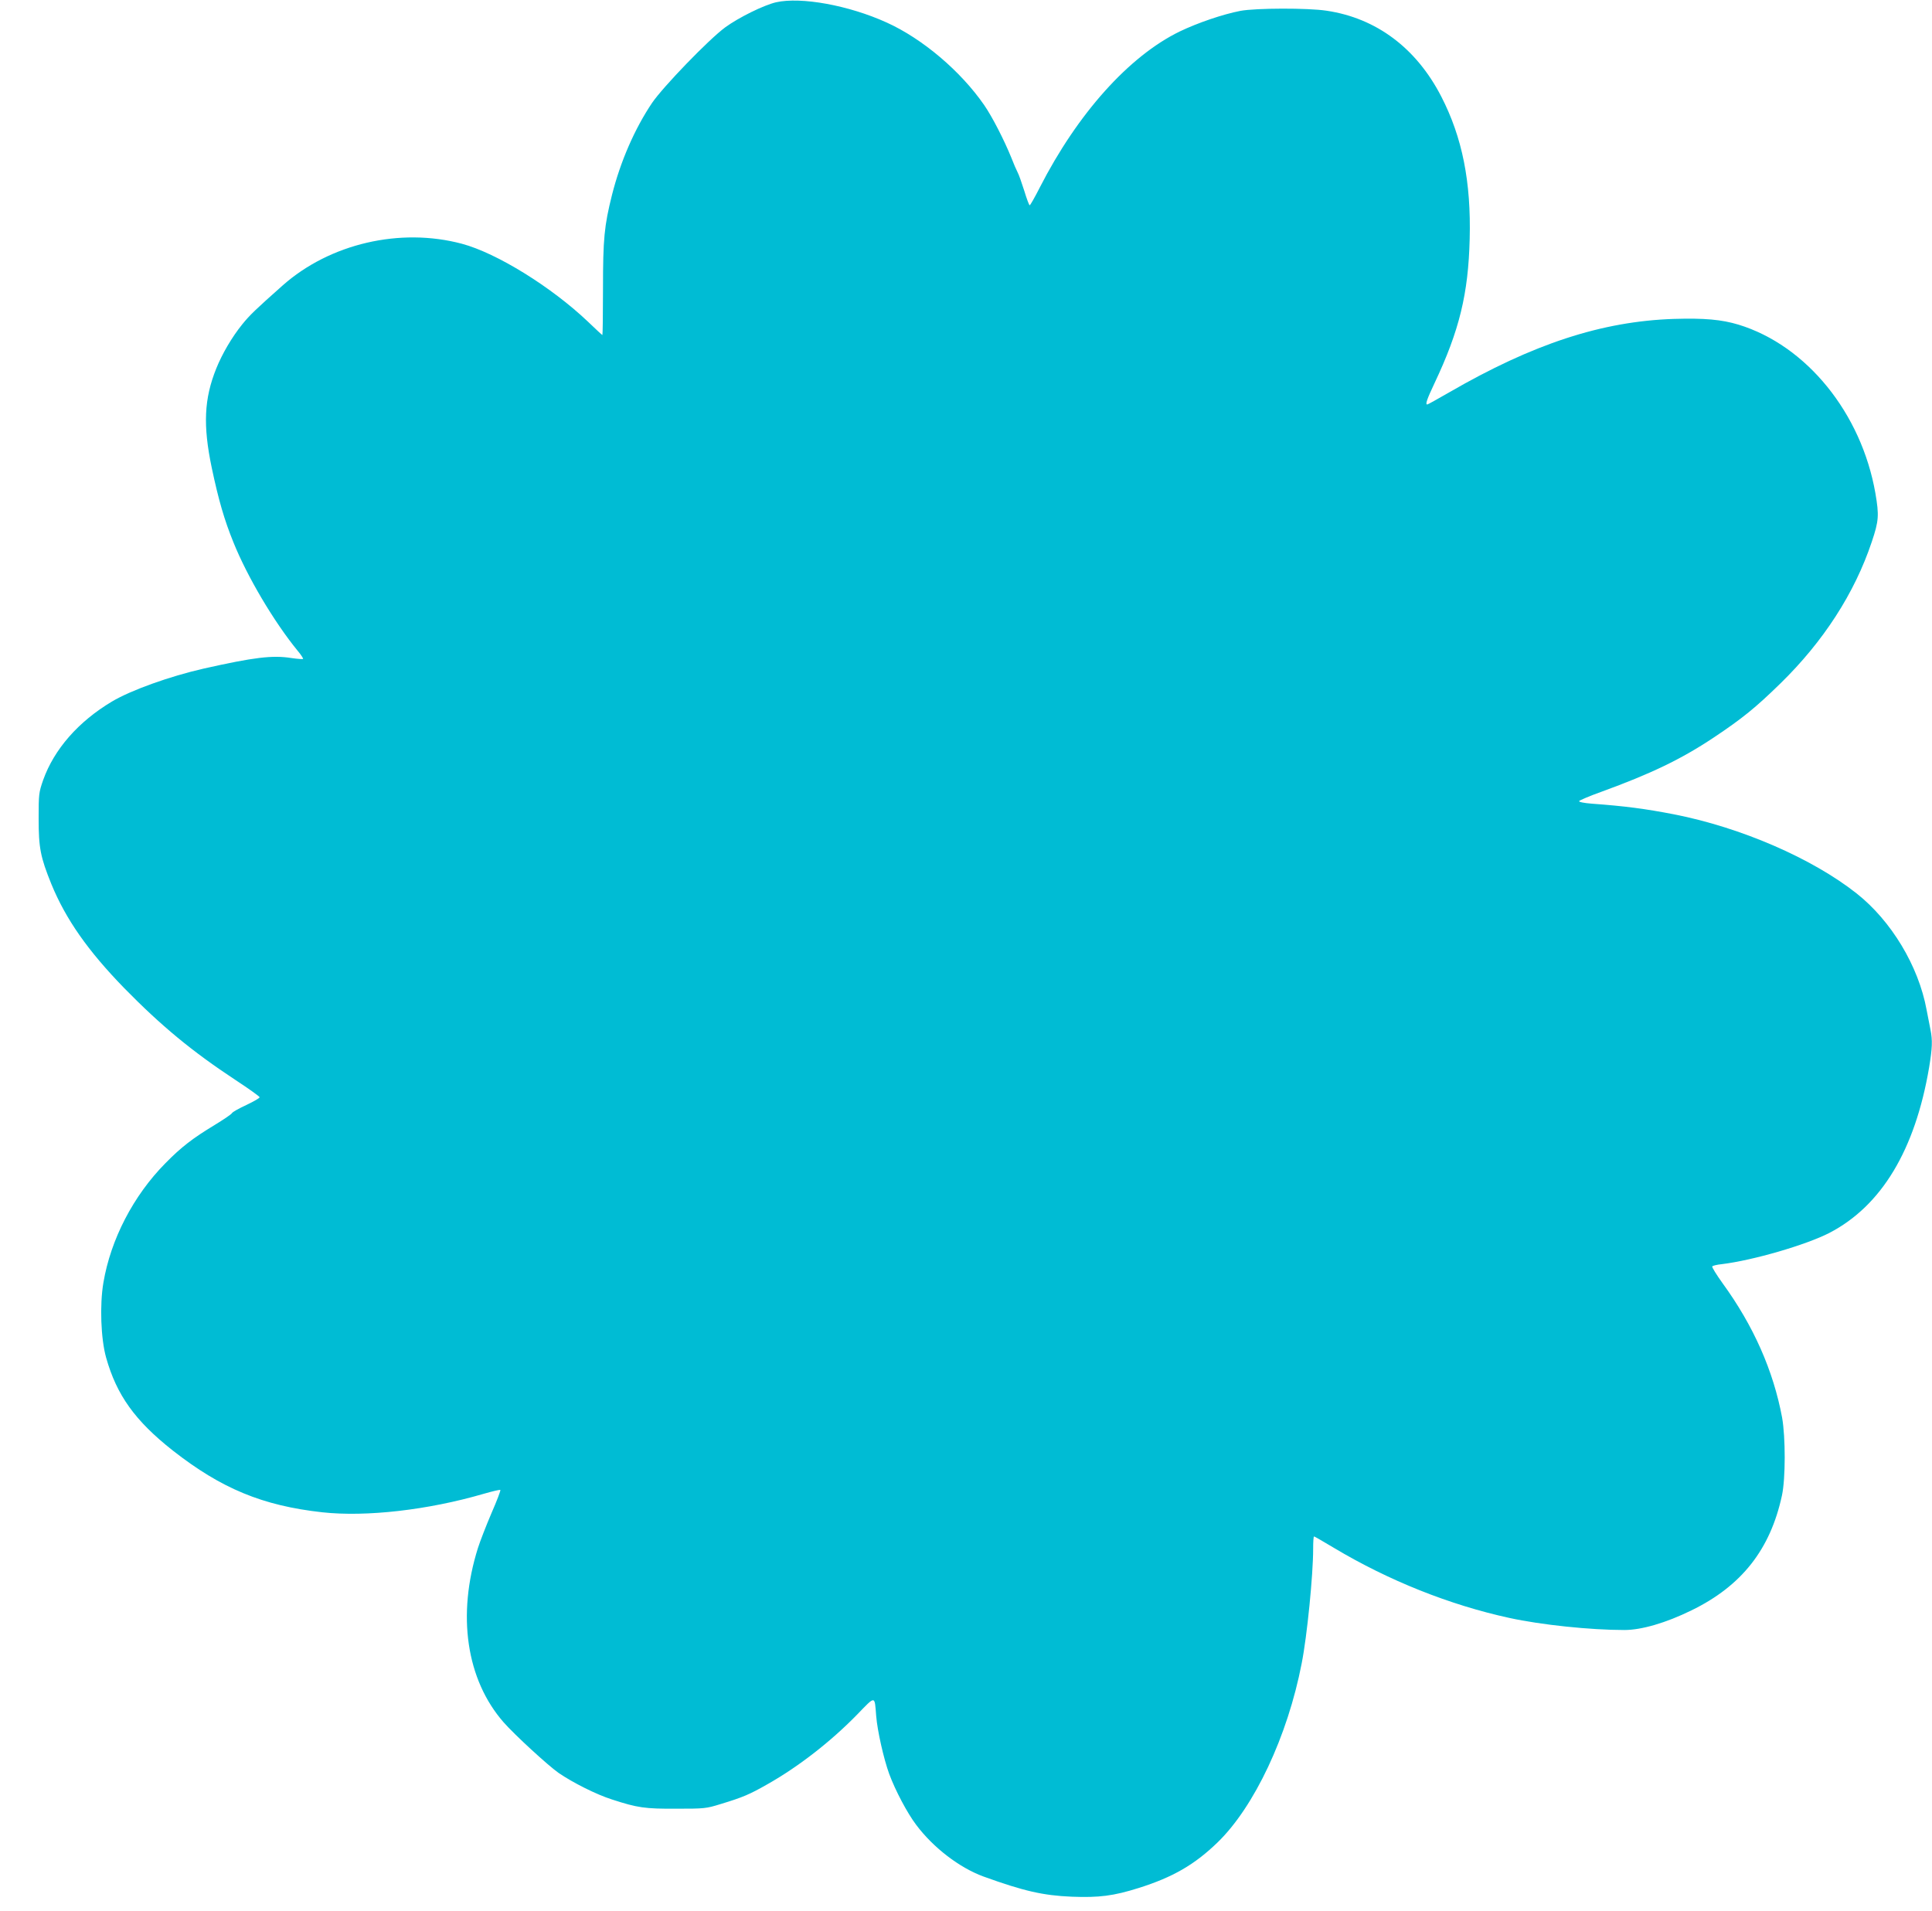 <?xml version="1.0" standalone="no"?>
<!DOCTYPE svg PUBLIC "-//W3C//DTD SVG 20010904//EN"
 "http://www.w3.org/TR/2001/REC-SVG-20010904/DTD/svg10.dtd">
<svg version="1.0" xmlns="http://www.w3.org/2000/svg"
 width="1280pt" height="1266pt" viewBox="0 0 1280 1266"
 preserveAspectRatio="xMidYMid meet">
<g transform="translate(0,1266) scale(0.1,-0.1)"
fill="#00bcd4" stroke="none">
<path d="M5142 12645 c-82 -19 -248 -101 -337 -166 -109 -80 -412 -394 -485
-501 -115 -171 -209 -387 -265 -608 -52 -207 -60 -293 -60 -623 0 -169 -2
-307 -4 -307 -2 0 -45 40 -96 89 -241 229 -603 454 -835 516 -409 109 -874 1
-1187 -276 -179 -159 -218 -196 -268 -258 -68 -84 -133 -195 -172 -292 -81
-201 -89 -377 -30 -659 45 -213 83 -344 143 -492 92 -229 269 -528 427 -721
22 -26 37 -50 35 -53 -3 -2 -37 0 -77 6 -126 20 -248 5 -582 -70 -224 -51
-481 -143 -607 -218 -223 -133 -383 -316 -456 -520 -29 -84 -30 -93 -30 -257
0 -193 12 -254 84 -432 96 -234 242 -442 483 -690 245 -250 449 -419 739 -610
87 -57 158 -108 158 -113 0 -6 -39 -28 -87 -51 -48 -22 -91 -46 -96 -54 -4 -8
-56 -43 -115 -79 -144 -87 -221 -146 -325 -252 -214 -216 -364 -507 -412 -793
-25 -147 -17 -371 18 -496 70 -249 192 -419 442 -616 322 -252 594 -365 990
-409 291 -32 701 15 1068 122 59 17 109 29 112 26 3 -3 -23 -72 -59 -154 -35
-82 -75 -185 -89 -229 -141 -446 -78 -874 170 -1157 72 -82 294 -286 364 -335
95 -65 250 -143 354 -176 169 -55 217 -62 425 -61 188 0 198 1 295 31 148 45
192 64 311 132 205 116 417 281 591 459 126 130 117 130 128 -8 8 -99 50 -284
86 -383 41 -111 120 -260 179 -338 114 -152 287 -284 445 -342 268 -97 396
-126 585 -134 182 -7 277 5 445 58 225 71 369 154 521 301 244 236 465 705
558 1187 36 181 76 588 76 759 0 45 2 82 6 82 3 0 62 -34 132 -76 363 -217
767 -378 1162 -464 211 -46 536 -80 762 -80 113 0 275 47 444 130 333 162 523
404 600 762 24 112 24 384 1 515 -58 311 -189 608 -394 890 -41 57 -72 107
-69 112 3 5 32 12 63 15 206 25 557 127 713 207 345 179 568 549 661 1097 21
128 23 179 9 249 -5 26 -17 86 -26 133 -53 289 -234 589 -463 770 -295 233
-766 437 -1208 524 -196 38 -328 55 -546 71 -52 4 -87 11 -85 17 2 5 69 34
148 62 329 120 527 215 742 358 192 128 279 199 442 358 286 279 493 599 607
940 47 140 49 175 24 322 -93 531 -456 979 -907 1117 -113 34 -226 44 -428 38
-478 -16 -933 -165 -1491 -488 -75 -43 -139 -79 -143 -79 -14 0 -3 33 48 141
165 349 224 593 233 955 10 379 -49 674 -188 944 -165 321 -430 520 -760 569
-124 19 -468 18 -571 -1 -118 -23 -282 -79 -403 -137 -336 -164 -676 -544
-926 -1033 -33 -65 -63 -118 -67 -118 -4 0 -20 43 -36 96 -17 53 -36 108 -44
122 -8 15 -27 59 -42 98 -47 116 -126 270 -179 347 -156 226 -410 441 -647
548 -251 114 -566 171 -732 134z"/>
</g>
</svg>
